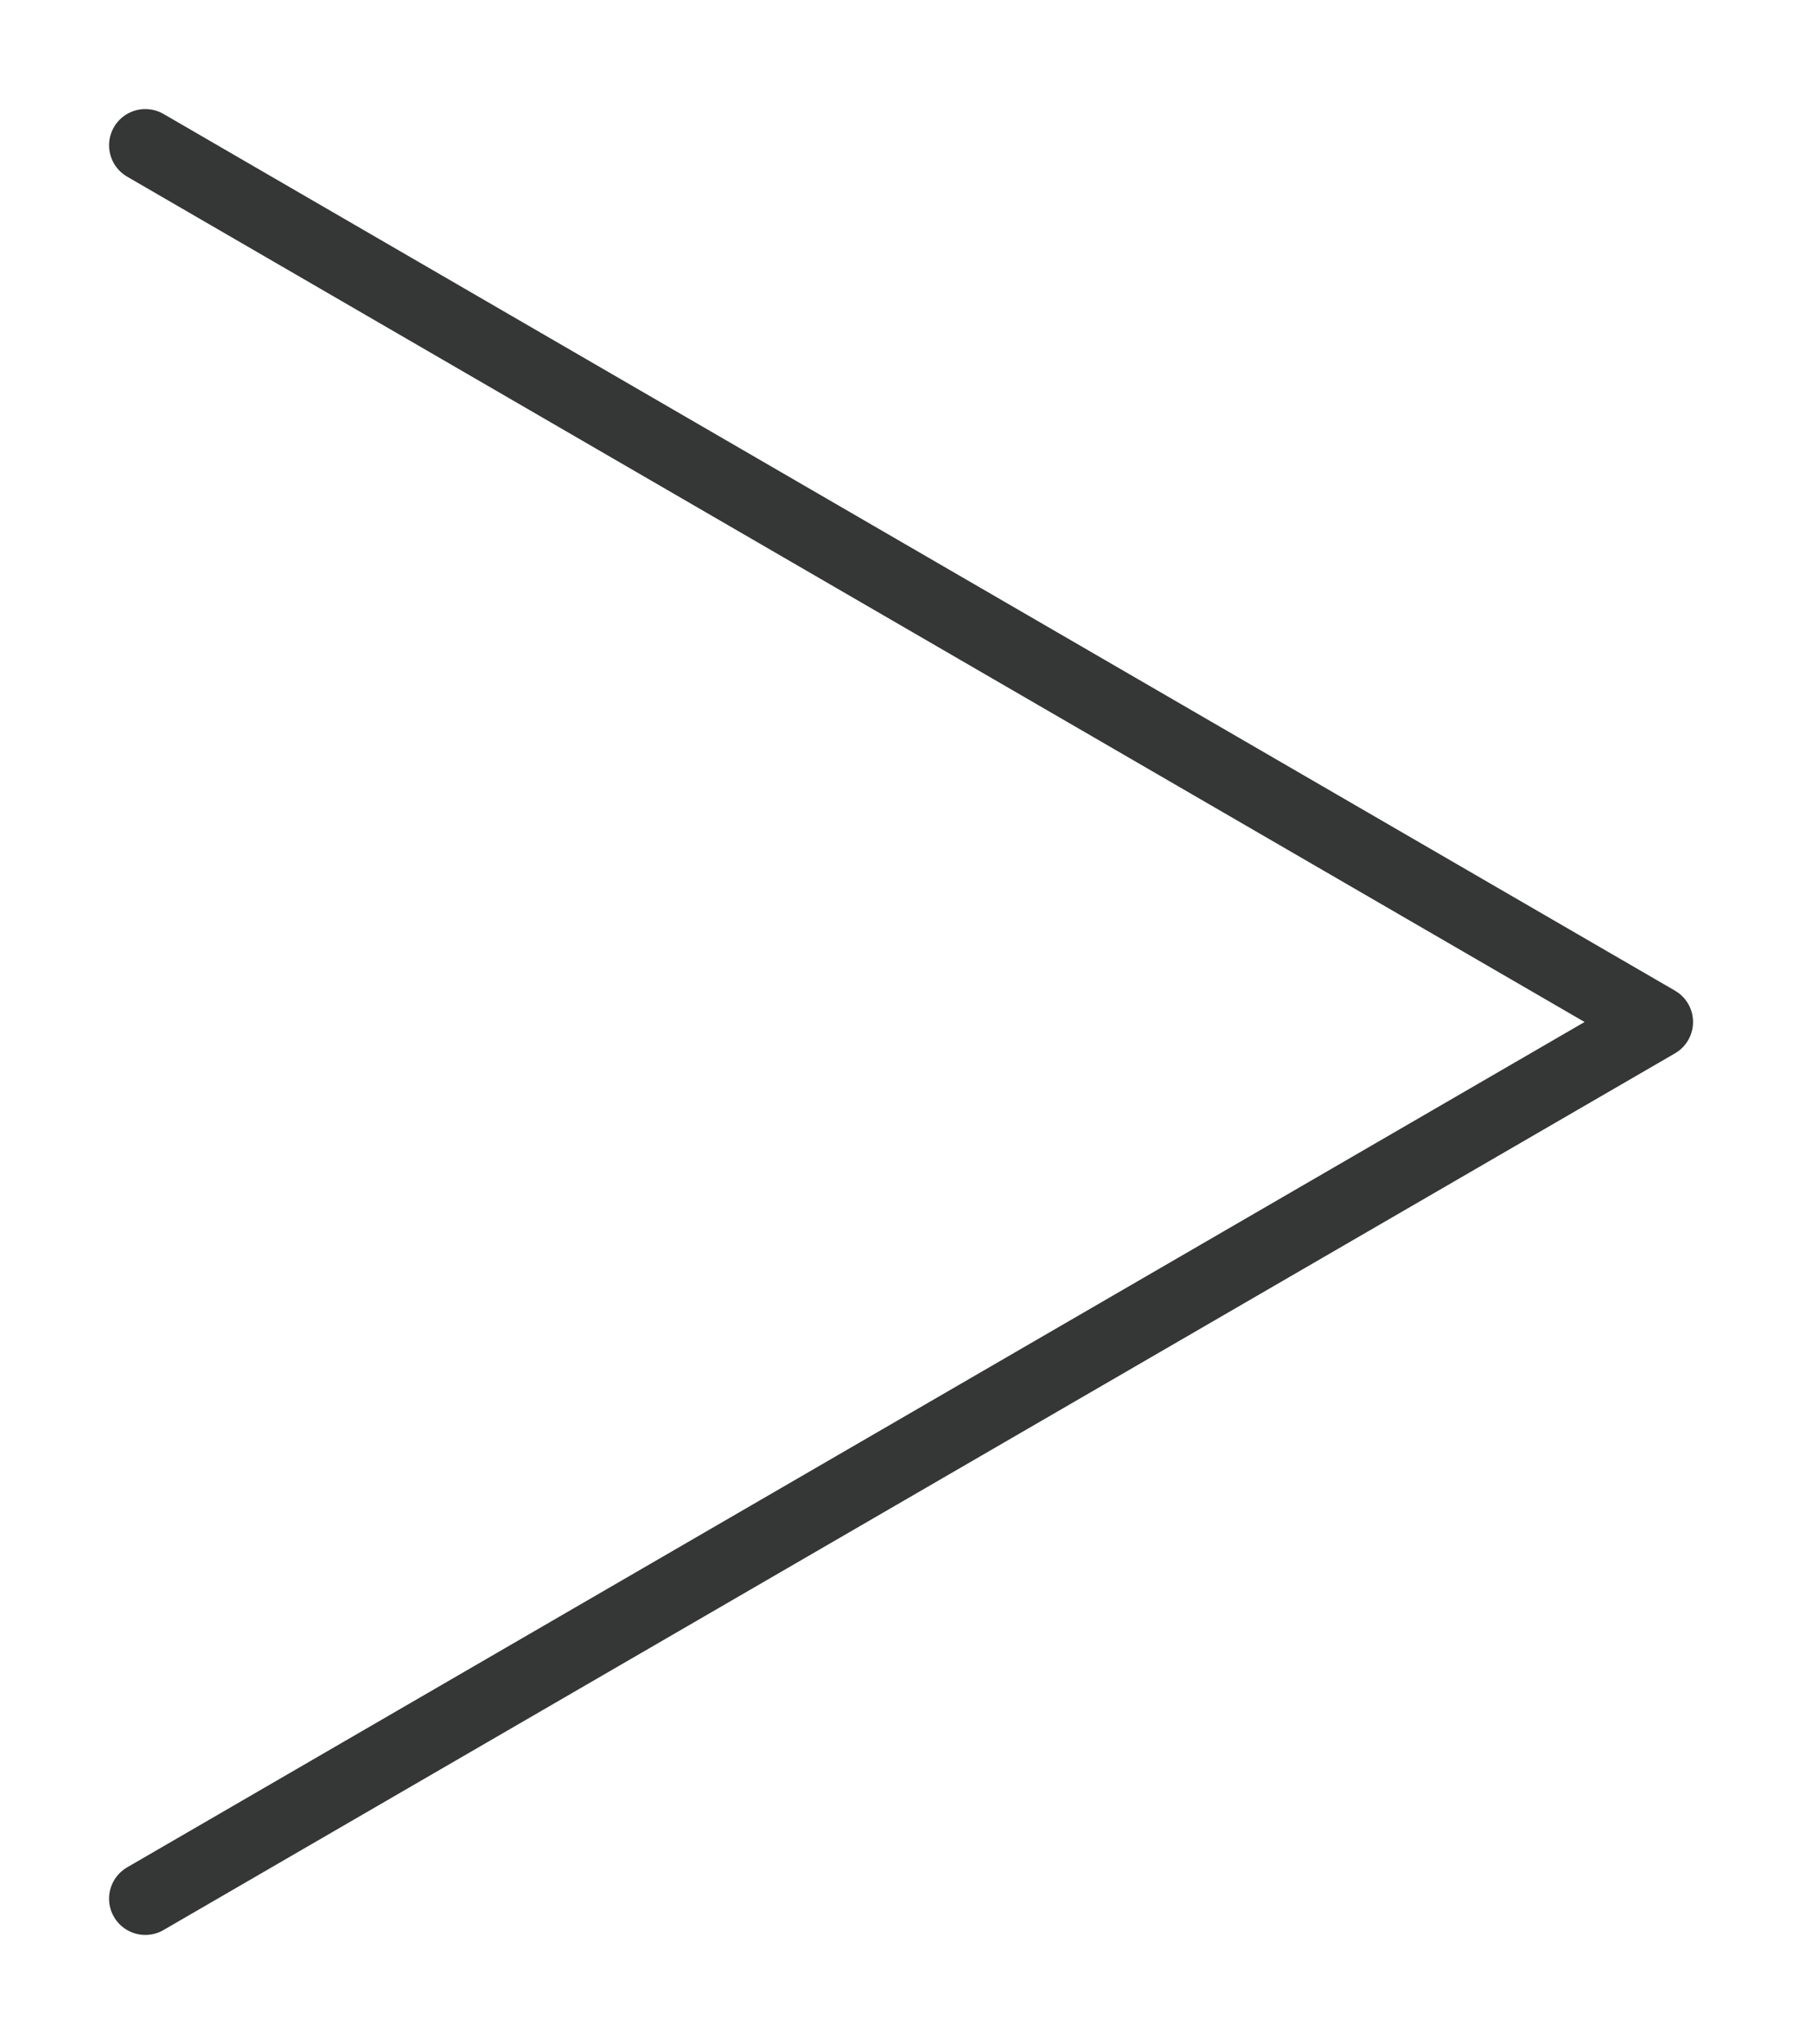 <?xml version="1.0" encoding="UTF-8"?> <svg xmlns="http://www.w3.org/2000/svg" width="125" height="141" viewBox="0 0 125 141" fill="none"> <path d="M10.024 130.977L114.294 70.5L10.024 10.023" stroke="#353636" stroke-width="5" stroke-linecap="round" stroke-linejoin="round"></path> </svg> 
